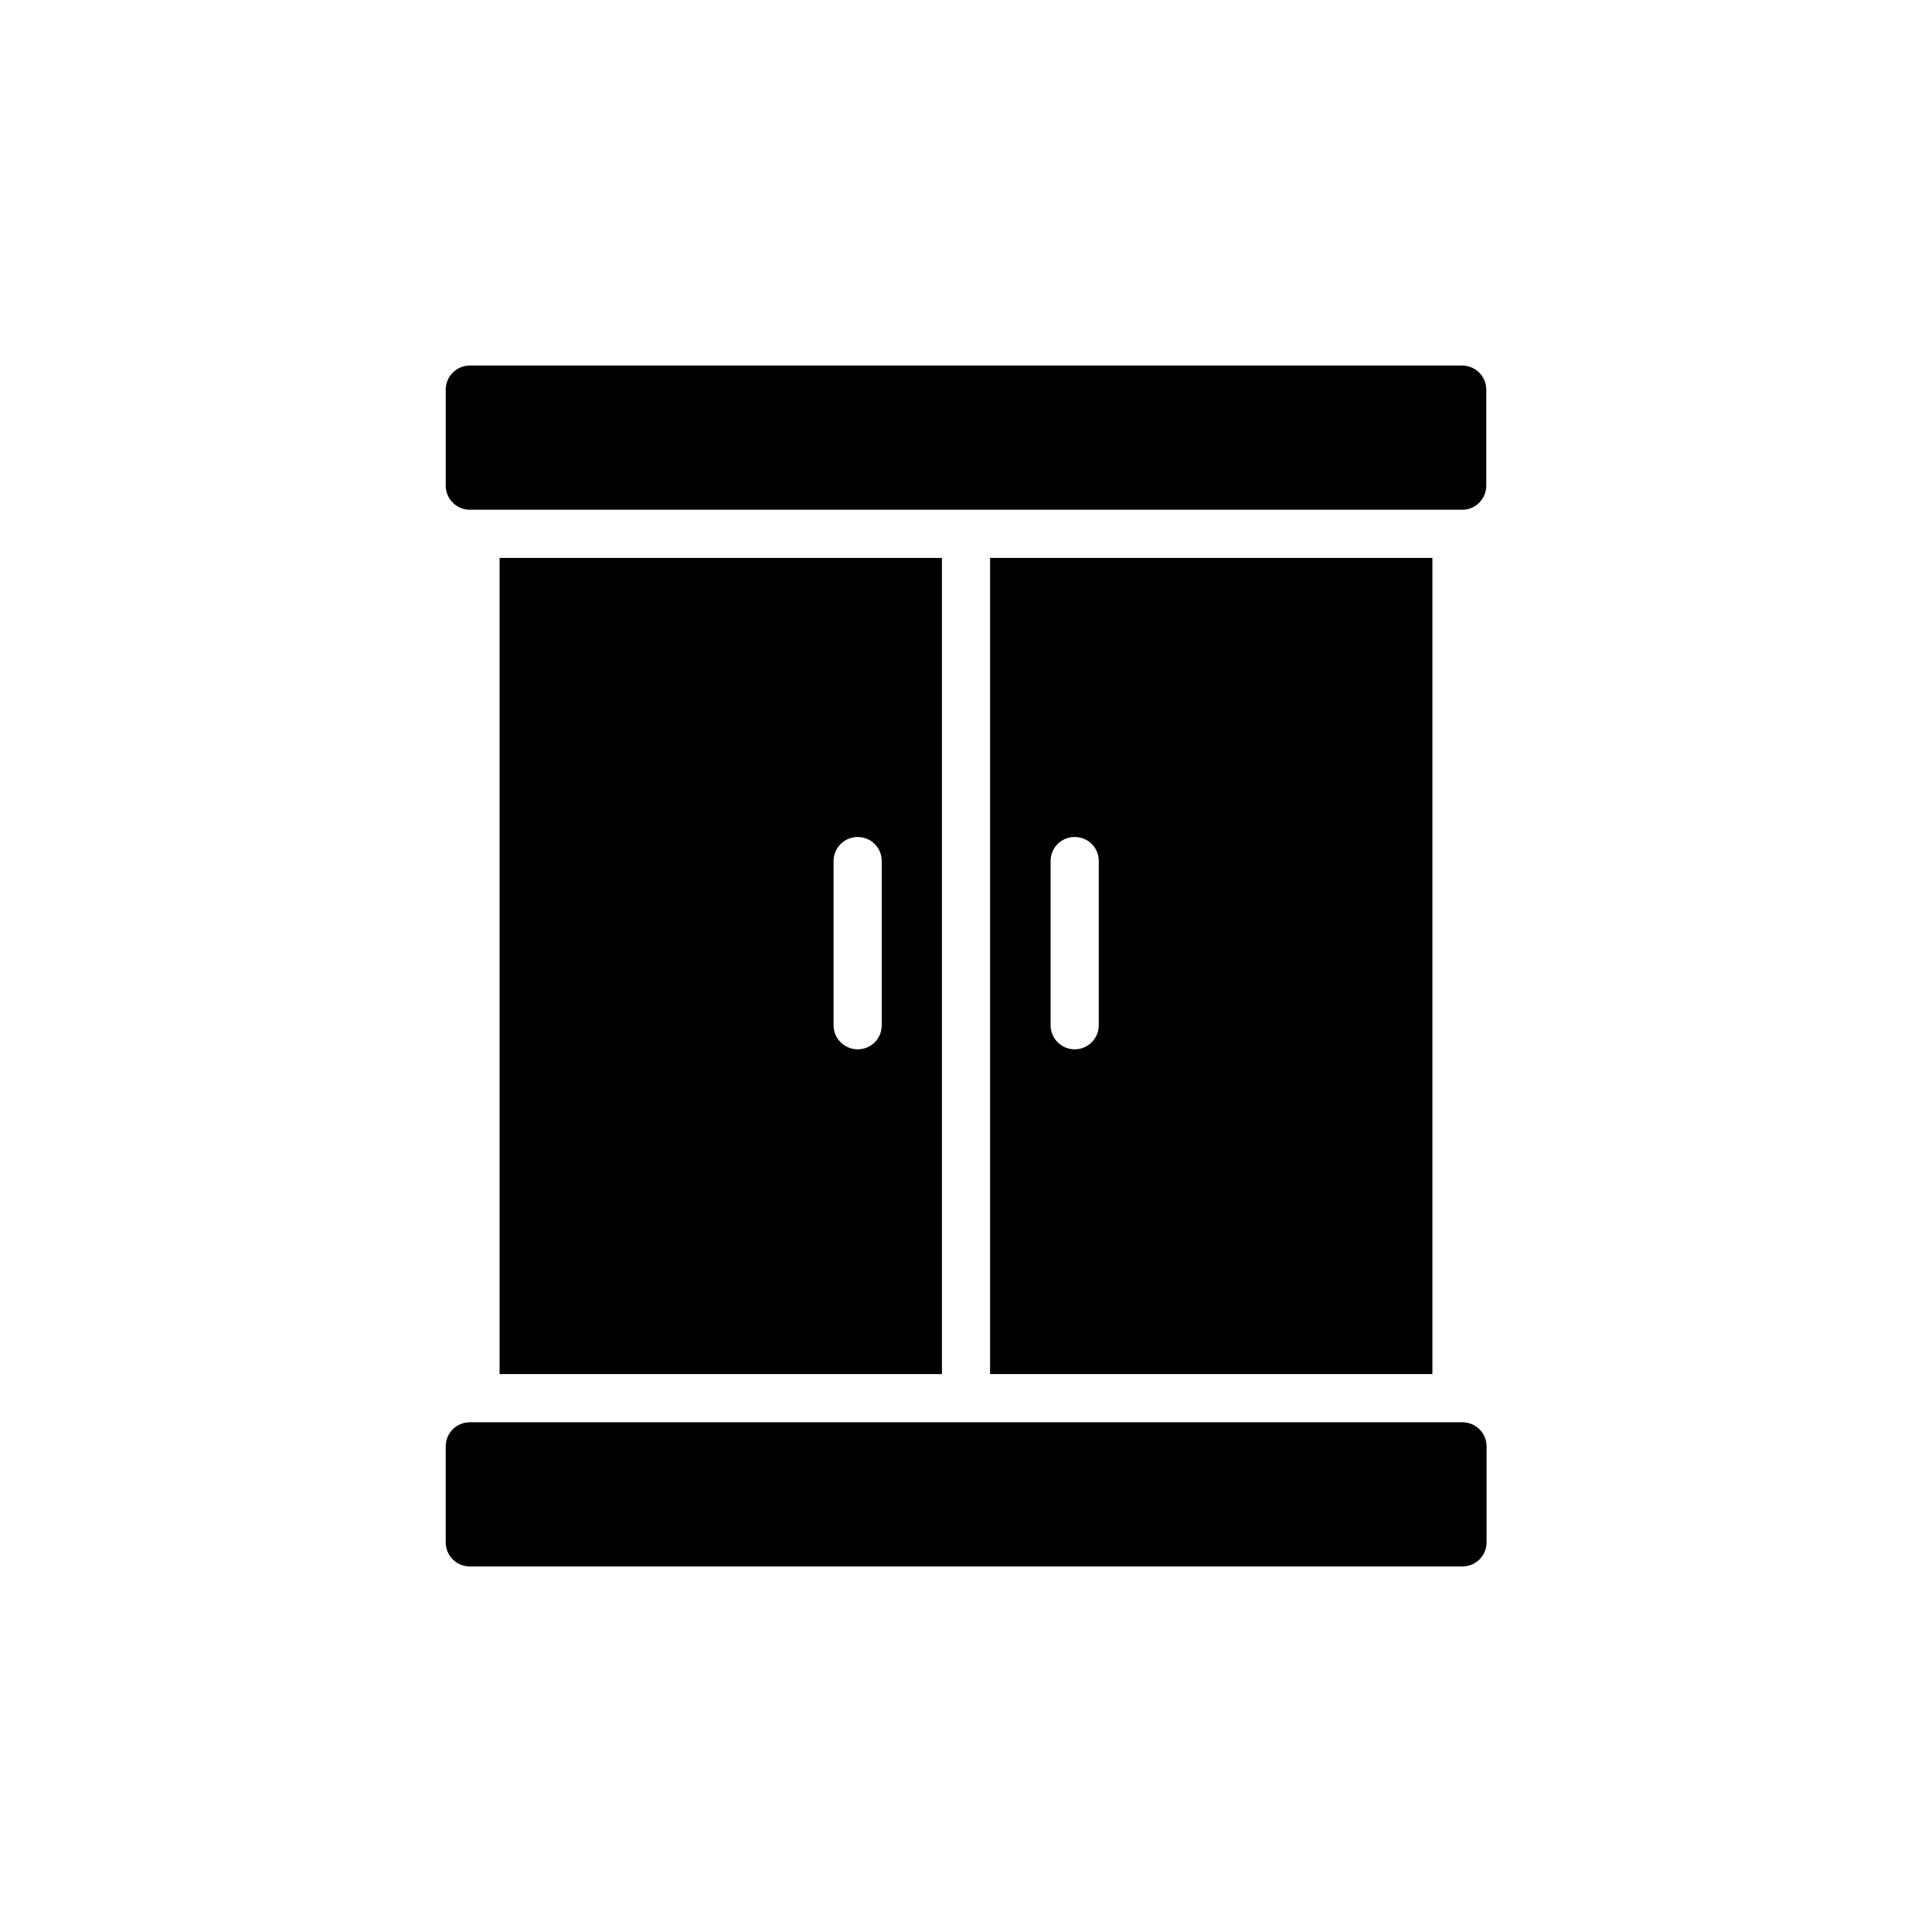 <?xml version="1.0" encoding="UTF-8"?>
<!-- Uploaded to: SVG Find, www.svgrepo.com, Generator: SVG Find Mixer Tools -->
<svg fill="#000000" width="800px" height="800px" version="1.1" viewBox="144 144 512 512" xmlns="http://www.w3.org/2000/svg">
 <g>
  <path d="m262.12 552.74c0 3.527 2.856 6.383 6.383 6.383h263.07c3.527 0 6.383-2.856 6.383-6.383v-25.441c0-3.527-2.856-6.383-6.383-6.383h-263.07c-3.527 0-6.383 2.856-6.383 6.383z"/>
  <path d="m537.88 272.7v-25.441c0-3.527-2.856-6.383-6.383-6.383h-262.99c-3.527 0-6.383 2.856-6.383 6.383v25.441c0 3.527 2.856 6.383 6.383 6.383h263.07c3.441 0 6.297-2.856 6.297-6.383z"/>
  <path d="m393.62 508.15v-216.3h-117.22v216.3zm-28.719-135.95c0-3.527 2.856-6.383 6.383-6.383s6.383 2.769 6.383 6.383v43.496c0 3.527-2.769 6.383-6.383 6.383-3.527 0-6.383-2.856-6.383-6.383z"/>
  <path d="m523.6 508.15v-216.3h-117.22v216.3zm-101.18-135.95c0-3.527 2.769-6.383 6.383-6.383 3.527 0 6.383 2.769 6.383 6.383v43.496c0 3.527-2.856 6.383-6.383 6.383-3.527 0-6.383-2.856-6.383-6.383z"/>
 </g>
</svg>
